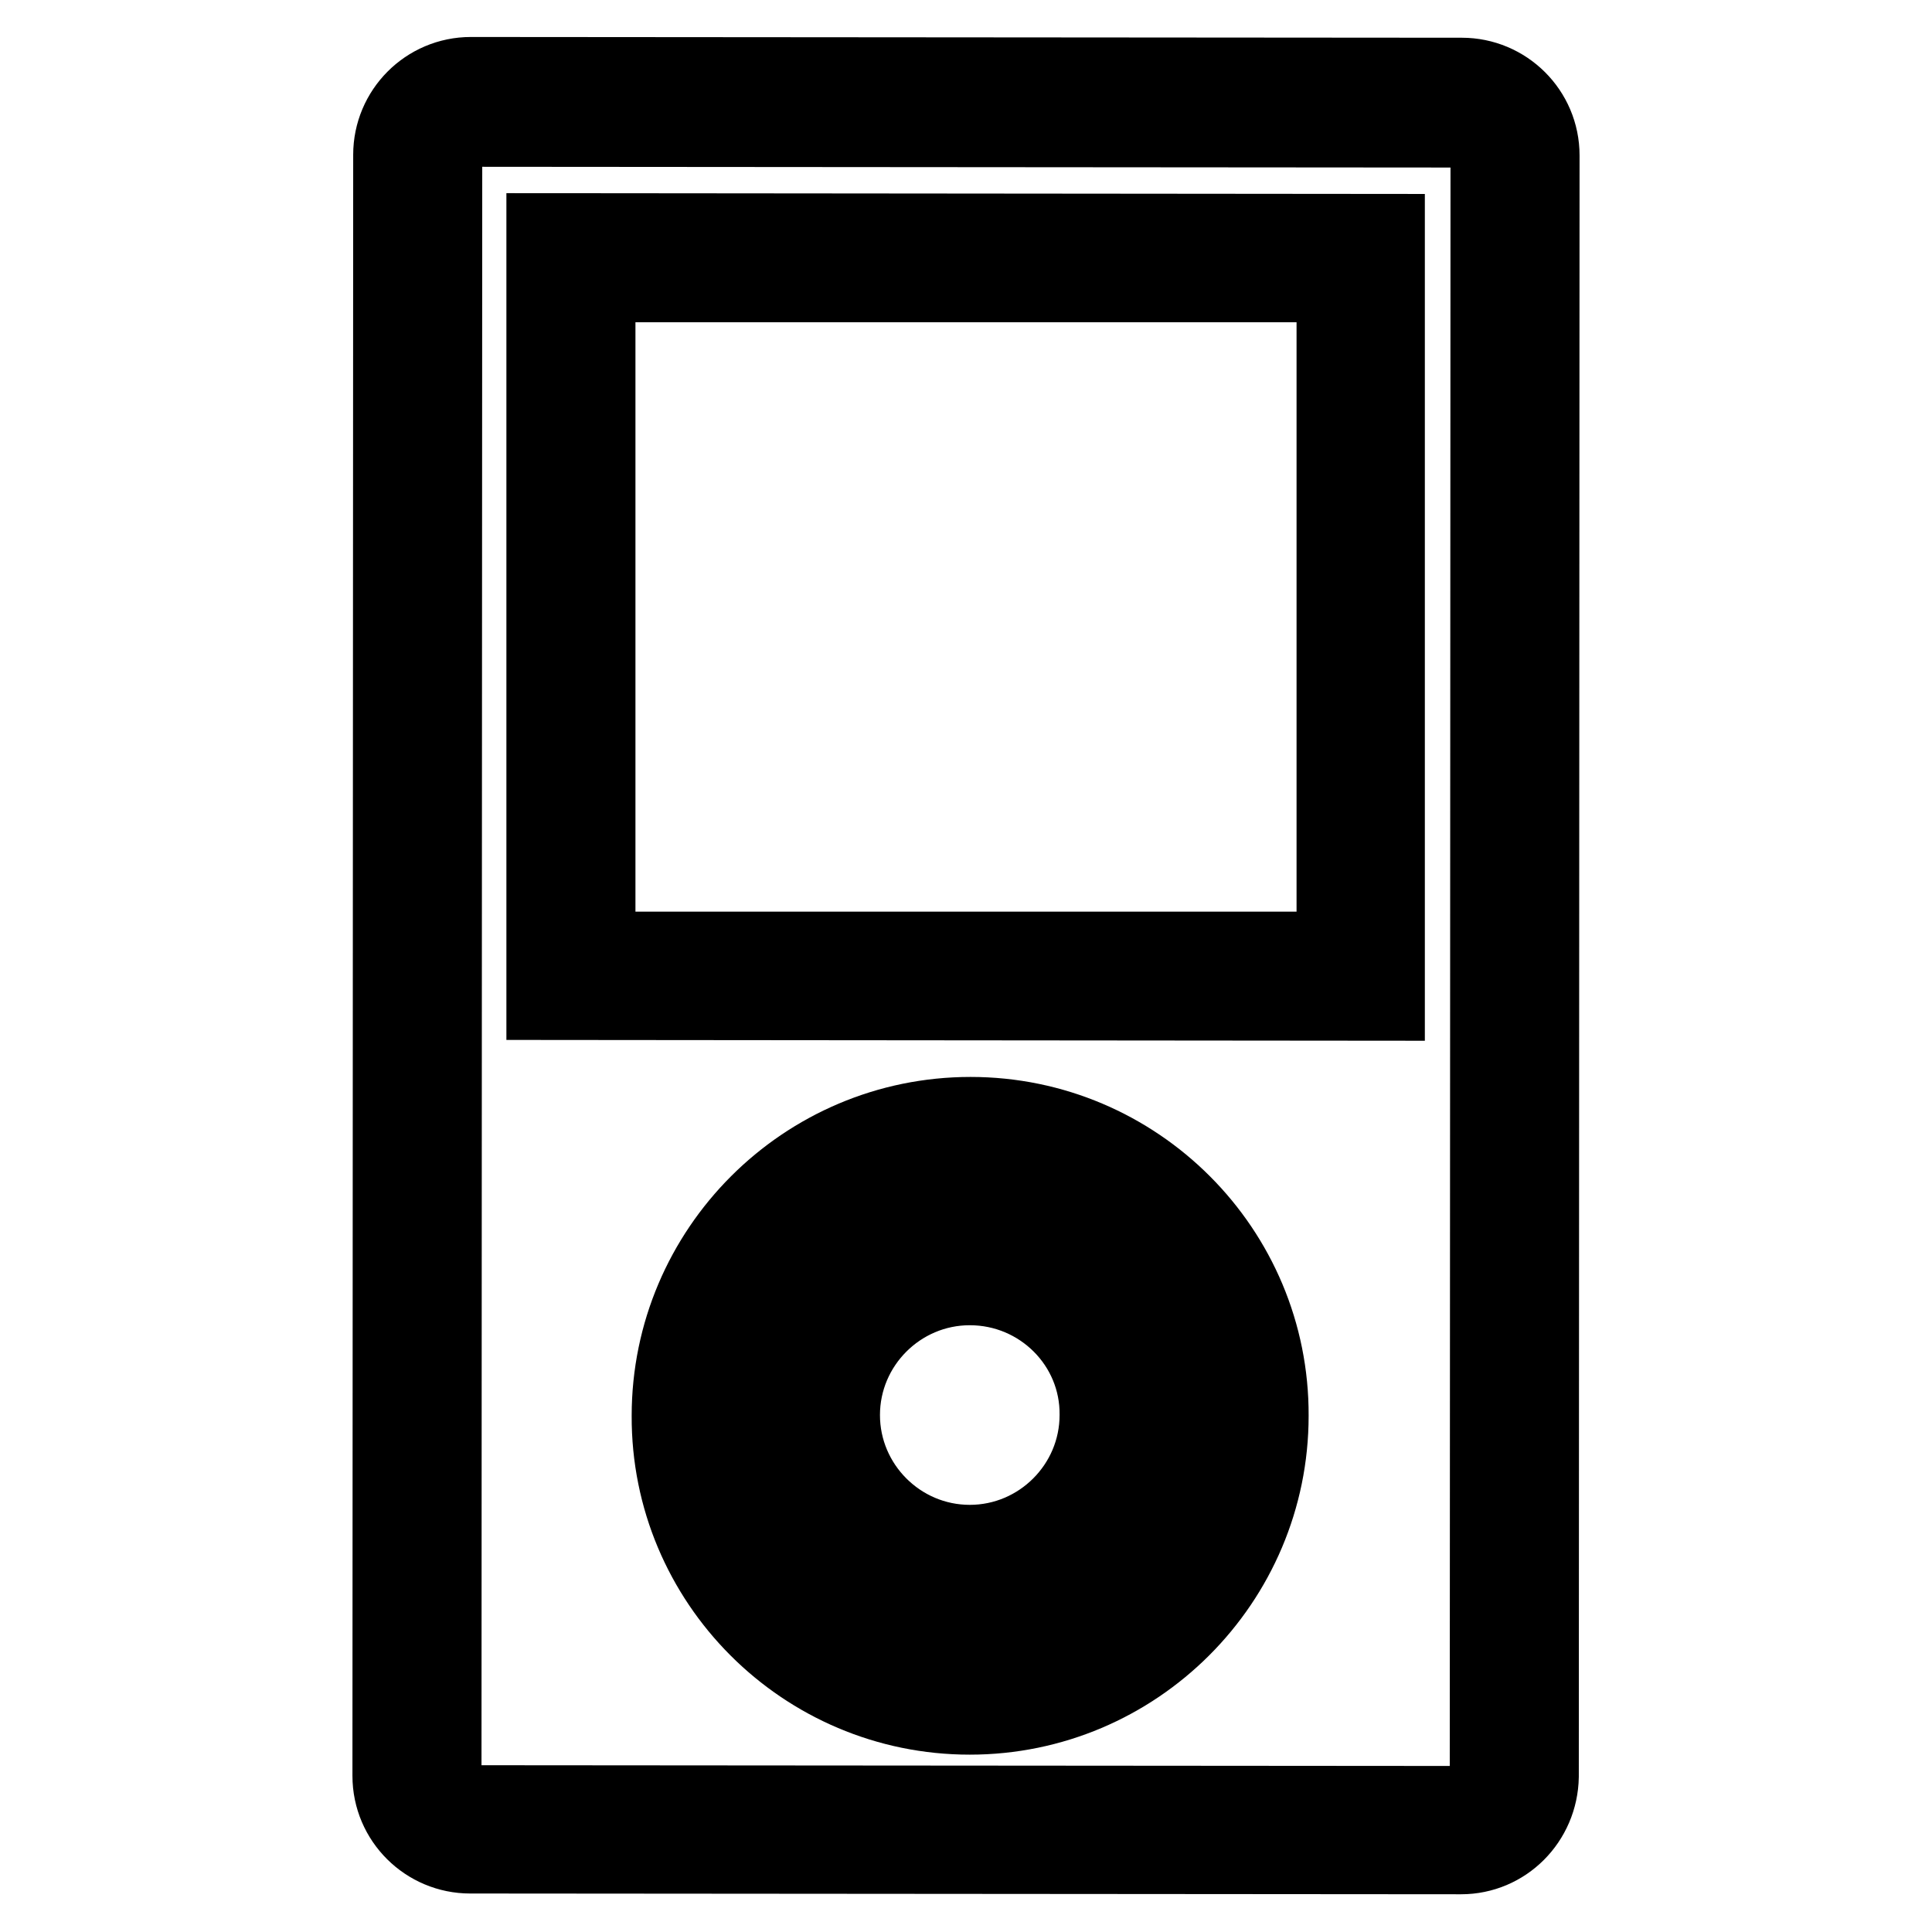 <?xml version="1.0" encoding="utf-8"?>
<!-- Svg Vector Icons : http://www.onlinewebfonts.com/icon -->
<!DOCTYPE svg PUBLIC "-//W3C//DTD SVG 1.1//EN" "http://www.w3.org/Graphics/SVG/1.1/DTD/svg11.dtd">
<svg version="1.1" xmlns="http://www.w3.org/2000/svg" xmlns:xlink="http://www.w3.org/1999/xlink" x="0px" y="0px" viewBox="0 0 256 256" enable-background="new 0 0 256 256" xml:space="preserve">
<g> <path stroke-width="10" fill-opacity="0" stroke="#000000"  d="M183.8,132.9l-111.7-0.1l0-102.2l111.7,0.1L183.8,132.9L183.8,132.9z M79.2,125.8l97.6,0l0-88.1l-97.6,0 L79.2,125.8z"/> <path stroke-width="10" fill-opacity="0" stroke="#000000"  d="M193.6,246l-131.3-0.1c-5.8,0-10.6-4.7-10.6-10.6l0.1-214.8c0-5.8,4.7-10.6,10.6-10.6l131.3,0.1 c5.8,0,10.6,4.7,10.6,10.6l-0.1,214.8C204.1,241.3,199.4,246,193.6,246z M62.4,17.1c-1.9,0-3.5,1.6-3.5,3.5l-0.1,214.8 c0,1.9,1.6,3.5,3.5,3.5l131.3,0.1c1.9,0,3.5-1.6,3.5-3.5l0.1-214.8c0-1.9-1.6-3.5-3.5-3.5L62.4,17.1z"/> <path stroke-width="10" fill-opacity="0" stroke="#000000"  d="M128.5,211.5c-13.2,0-24-10.8-24-24c0-13.2,10.8-24,24-24c13.2,0,24,10.8,24,24 C152.5,200.7,141.7,211.5,128.5,211.5L128.5,211.5z M128.5,170.6c-9.3,0-16.9,7.6-16.9,16.9c0,9.3,7.6,16.9,16.9,16.9 c9.3,0,16.9-7.6,16.9-16.9C145.5,178.2,137.9,170.6,128.5,170.6z"/> <path stroke-width="10" fill-opacity="0" stroke="#000000"  d="M128.5,227.5c-22,0-39.9-17.9-39.8-39.9c0-22,17.9-39.9,39.9-39.9c22,0,39.9,17.9,39.8,39.9 C168.4,209.6,150.5,227.5,128.5,227.5L128.5,227.5z M128.6,154.8c-18.1,0-32.8,14.7-32.8,32.8c0,18.1,14.7,32.8,32.8,32.8 c18.1,0,32.8-14.7,32.8-32.8C161.4,169.5,146.7,154.8,128.6,154.8z"/></g>
</svg>